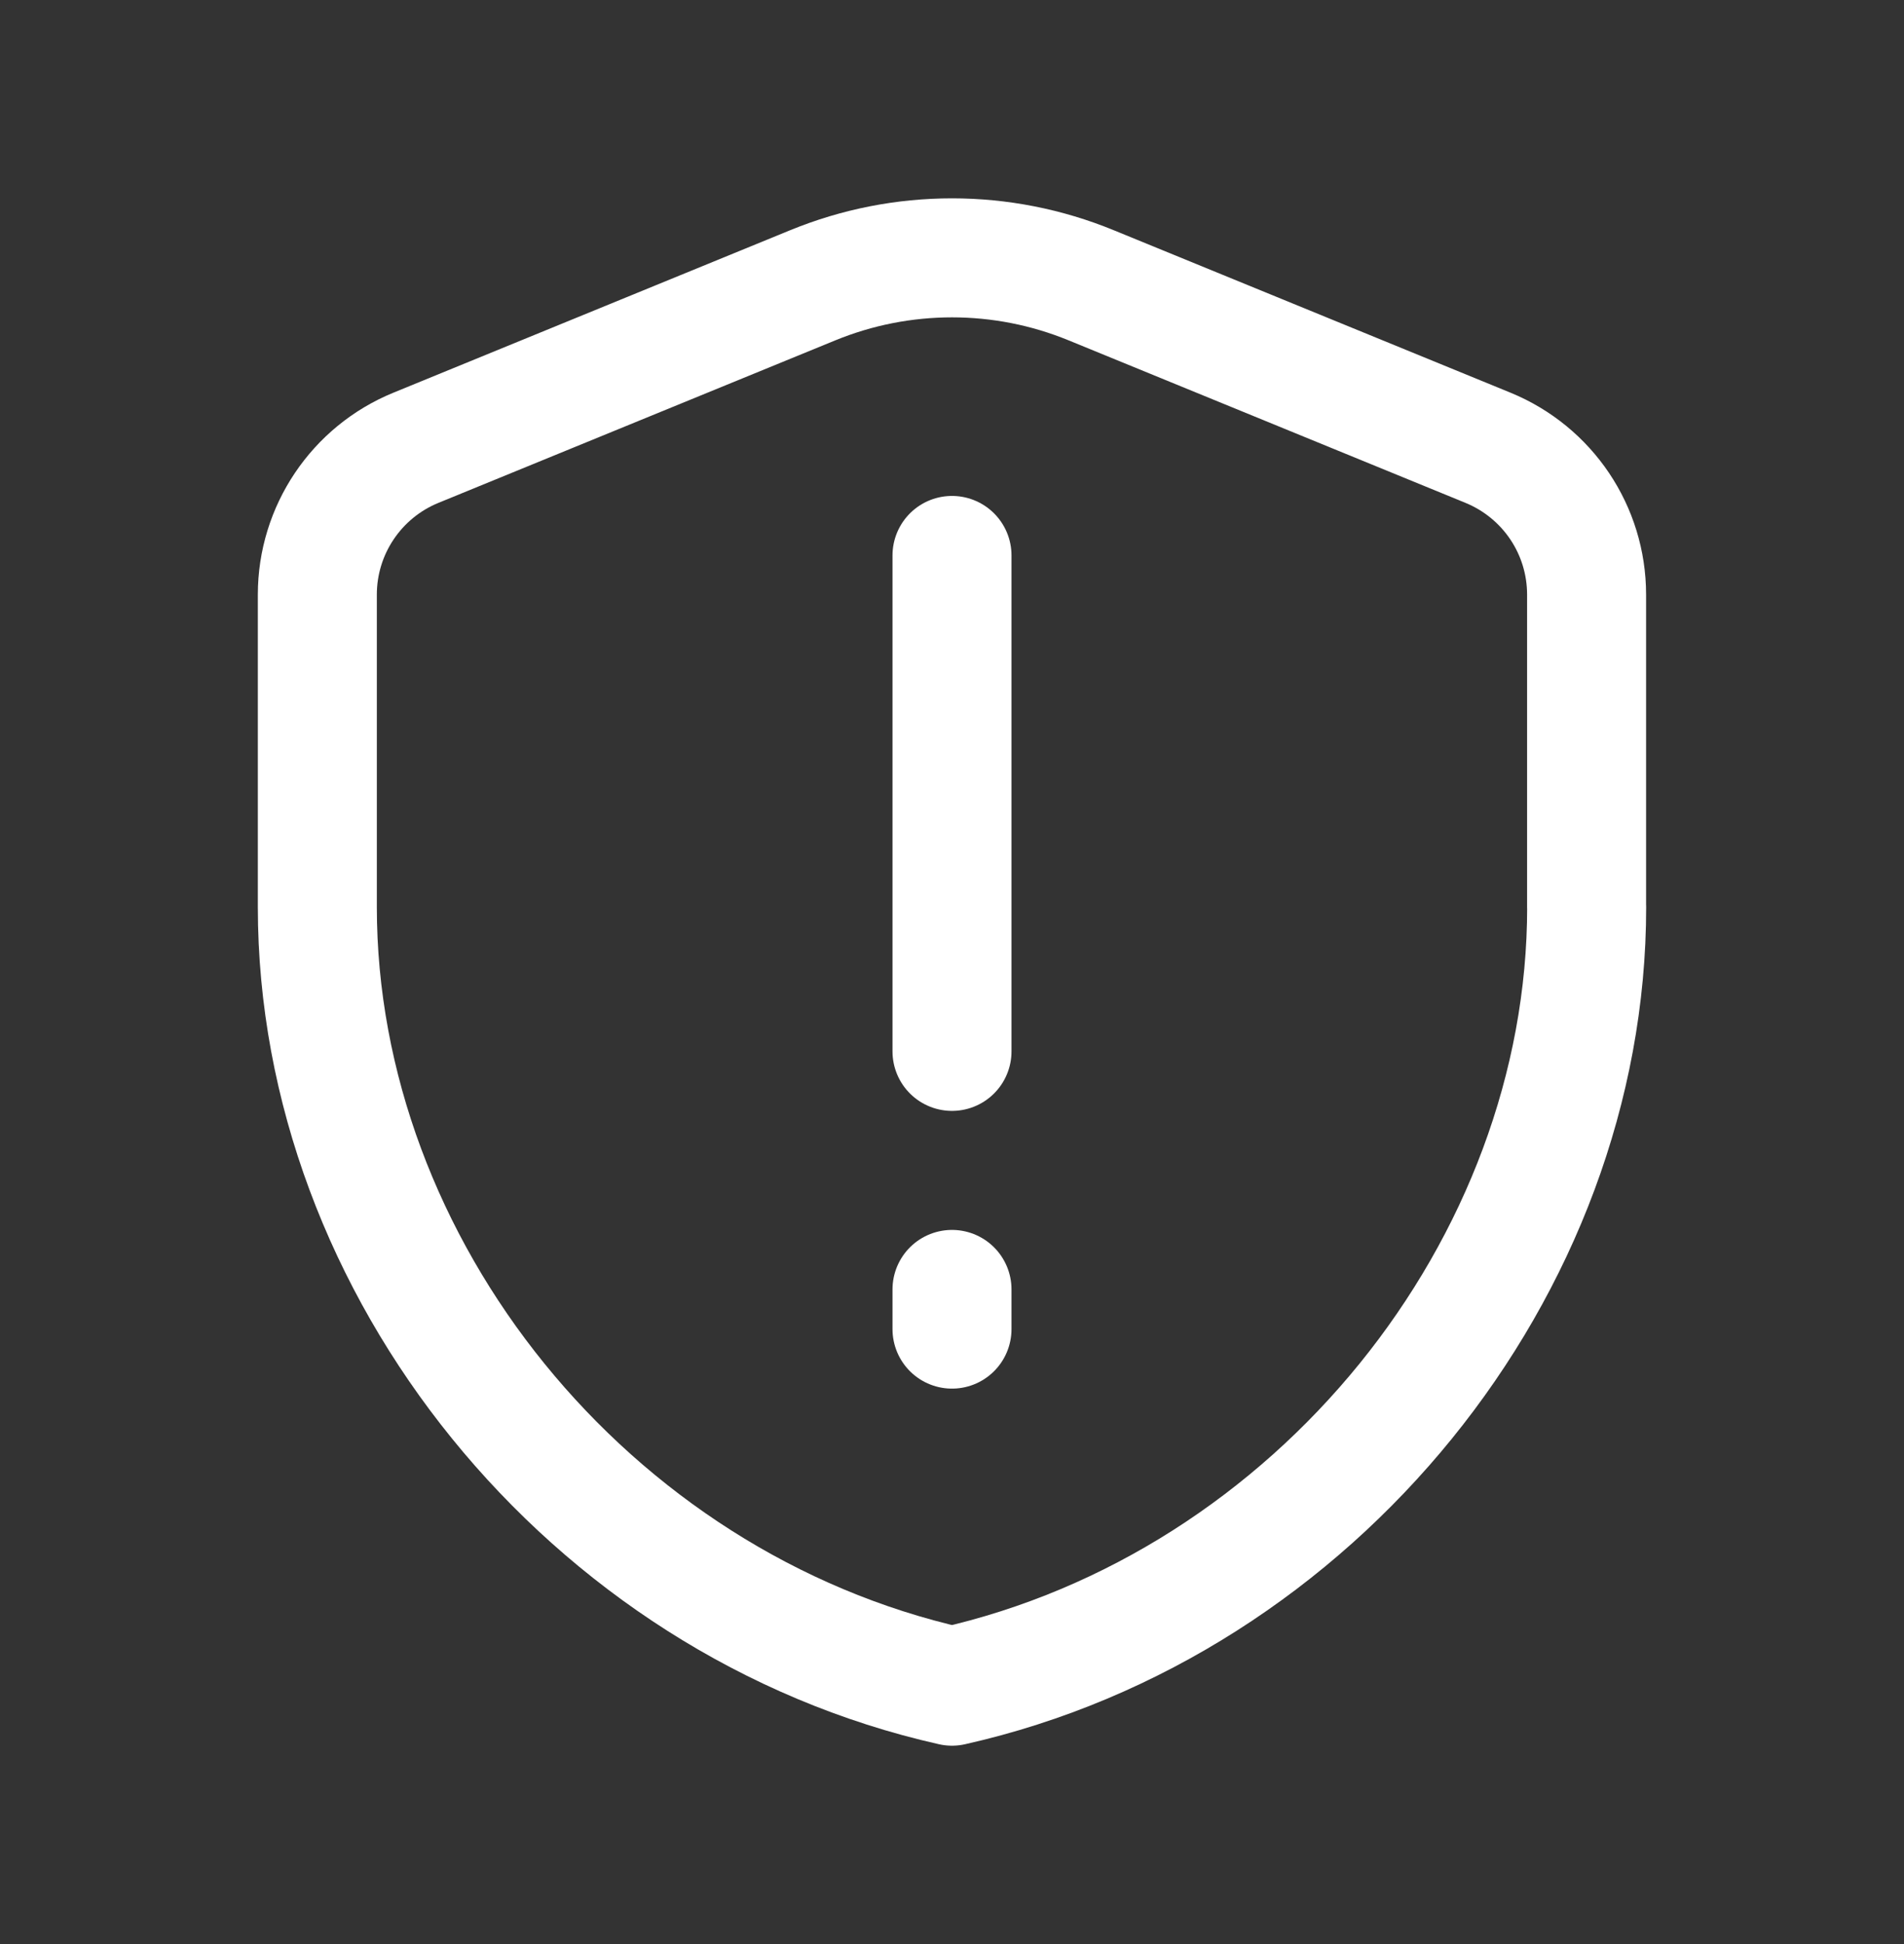 <?xml version="1.0" encoding="UTF-8"?> <svg xmlns="http://www.w3.org/2000/svg" width="48" height="49" viewBox="0 0 48 49" fill="none"><rect x="0" y="0" width="48" height="49" fill="#333333" stroke="none"/><path fill-rule="evenodd" clip-rule="evenodd" d="M40 22.862C40 31.944 33.174 40.438 24 42.5C14.826 40.438 8 31.944 8 22.862V14.988C8 13.362 8.984 11.9 10.486 11.286L20.486 7.192C22.738 6.268 25.264 6.268 27.512 7.192L37.512 11.286C39.018 11.904 39.998 13.362 39.998 14.988V22.862H40Z" stroke="white" stroke-width="3" stroke-linecap="round" stroke-linejoin="round"></path><path d="M24 14V26.5" stroke="white" stroke-width="3" stroke-linecap="round"></path><path d="M24 32.5L24 33.5" stroke="white" stroke-width="3" stroke-linecap="round"></path></svg> 